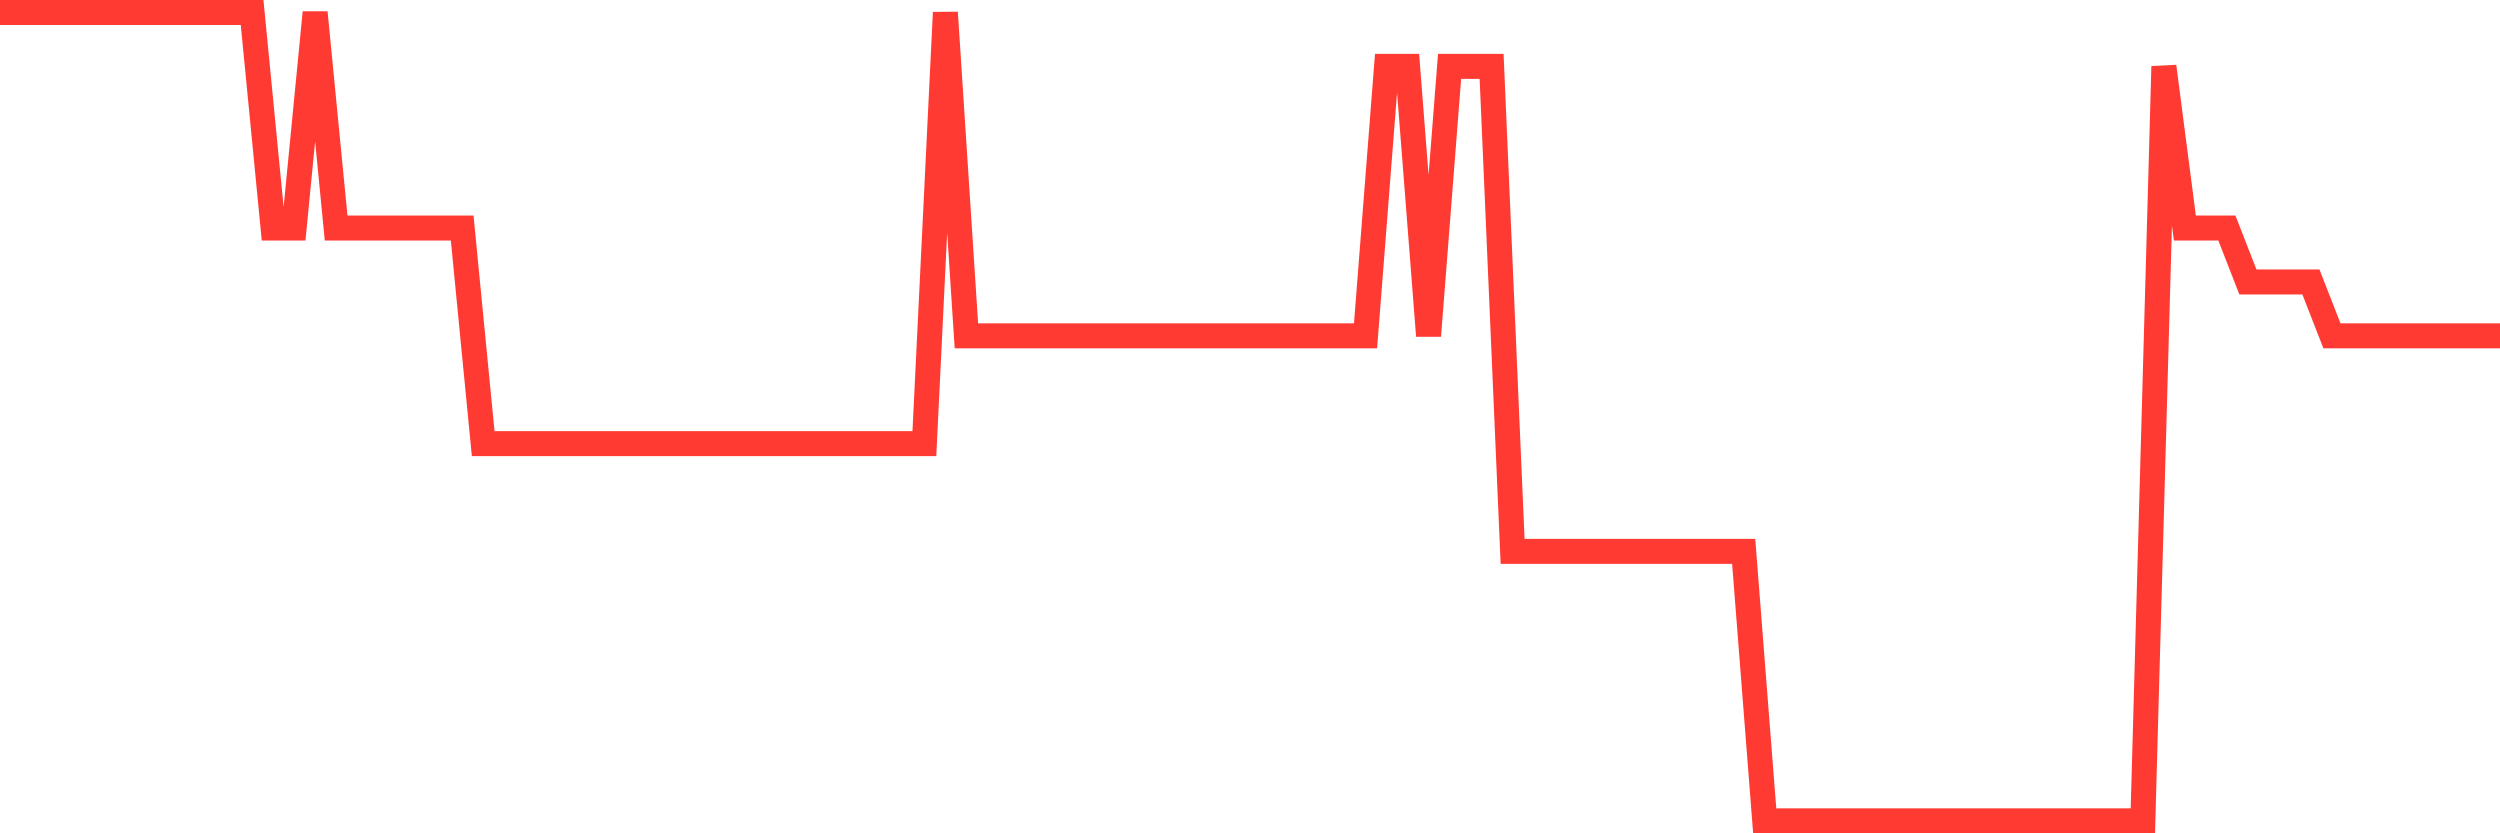<svg
  xmlns="http://www.w3.org/2000/svg"
  xmlns:xlink="http://www.w3.org/1999/xlink"
  width="120"
  height="40"
  viewBox="0 0 120 40"
  preserveAspectRatio="none"
>
  <polyline
    points="0,0.6 1.008,0.6 2.017,0.6 3.025,0.6 4.034,0.6 5.042,0.6 6.05,0.6 7.059,0.6 8.067,0.6 9.076,0.6 10.084,0.6 11.092,0.6 12.101,0.6 13.109,10.947 14.118,10.947 15.126,0.6 16.134,10.947 17.143,10.947 18.151,10.947 19.16,10.947 20.168,10.947 21.176,10.947 22.185,10.947 23.193,21.293 24.202,21.293 25.21,21.293 26.218,21.293 27.227,21.293 28.235,21.293 29.244,21.293 30.252,21.293 31.261,21.293 32.269,21.293 33.277,21.293 34.286,21.293 35.294,21.293 36.303,21.293 37.311,21.293 38.319,21.293 39.328,21.293 40.336,21.293 41.345,21.293 42.353,21.293 43.361,21.293 44.37,21.293 45.378,0.6 46.387,16.12 47.395,16.12 48.403,16.12 49.412,16.12 50.42,16.12 51.429,16.12 52.437,16.12 53.445,16.12 54.454,16.12 55.462,16.12 56.471,16.12 57.479,16.12 58.487,16.12 59.496,16.12 60.504,16.12 61.513,16.12 62.521,16.12 63.529,16.12 64.538,16.12 65.546,16.12 66.555,3.187 67.563,3.187 68.571,16.12 69.58,3.187 70.588,3.187 71.597,3.187 72.605,26.467 73.613,26.467 74.622,26.467 75.63,26.467 76.639,26.467 77.647,26.467 78.655,26.467 79.664,26.467 80.672,26.467 81.681,26.467 82.689,26.467 83.697,26.467 84.706,39.4 85.714,39.4 86.723,39.4 87.731,39.4 88.739,39.4 89.748,39.4 90.756,39.4 91.765,39.4 92.773,39.4 93.782,39.4 94.79,39.4 95.798,39.4 96.807,39.4 97.815,39.4 98.824,39.4 99.832,39.4 100.84,39.4 101.849,39.4 102.857,39.4 103.866,3.187 104.874,10.947 105.882,10.947 106.891,10.947 107.899,13.533 108.908,13.533 109.916,13.533 110.924,13.533 111.933,16.12 112.941,16.12 113.95,16.12 114.958,16.12 115.966,16.12 116.975,16.12 117.983,16.12 118.992,16.12 120,16.12"
    fill="none"
    stroke="#ff3a33"
    stroke-width="1.2"
  >
  </polyline>
</svg>